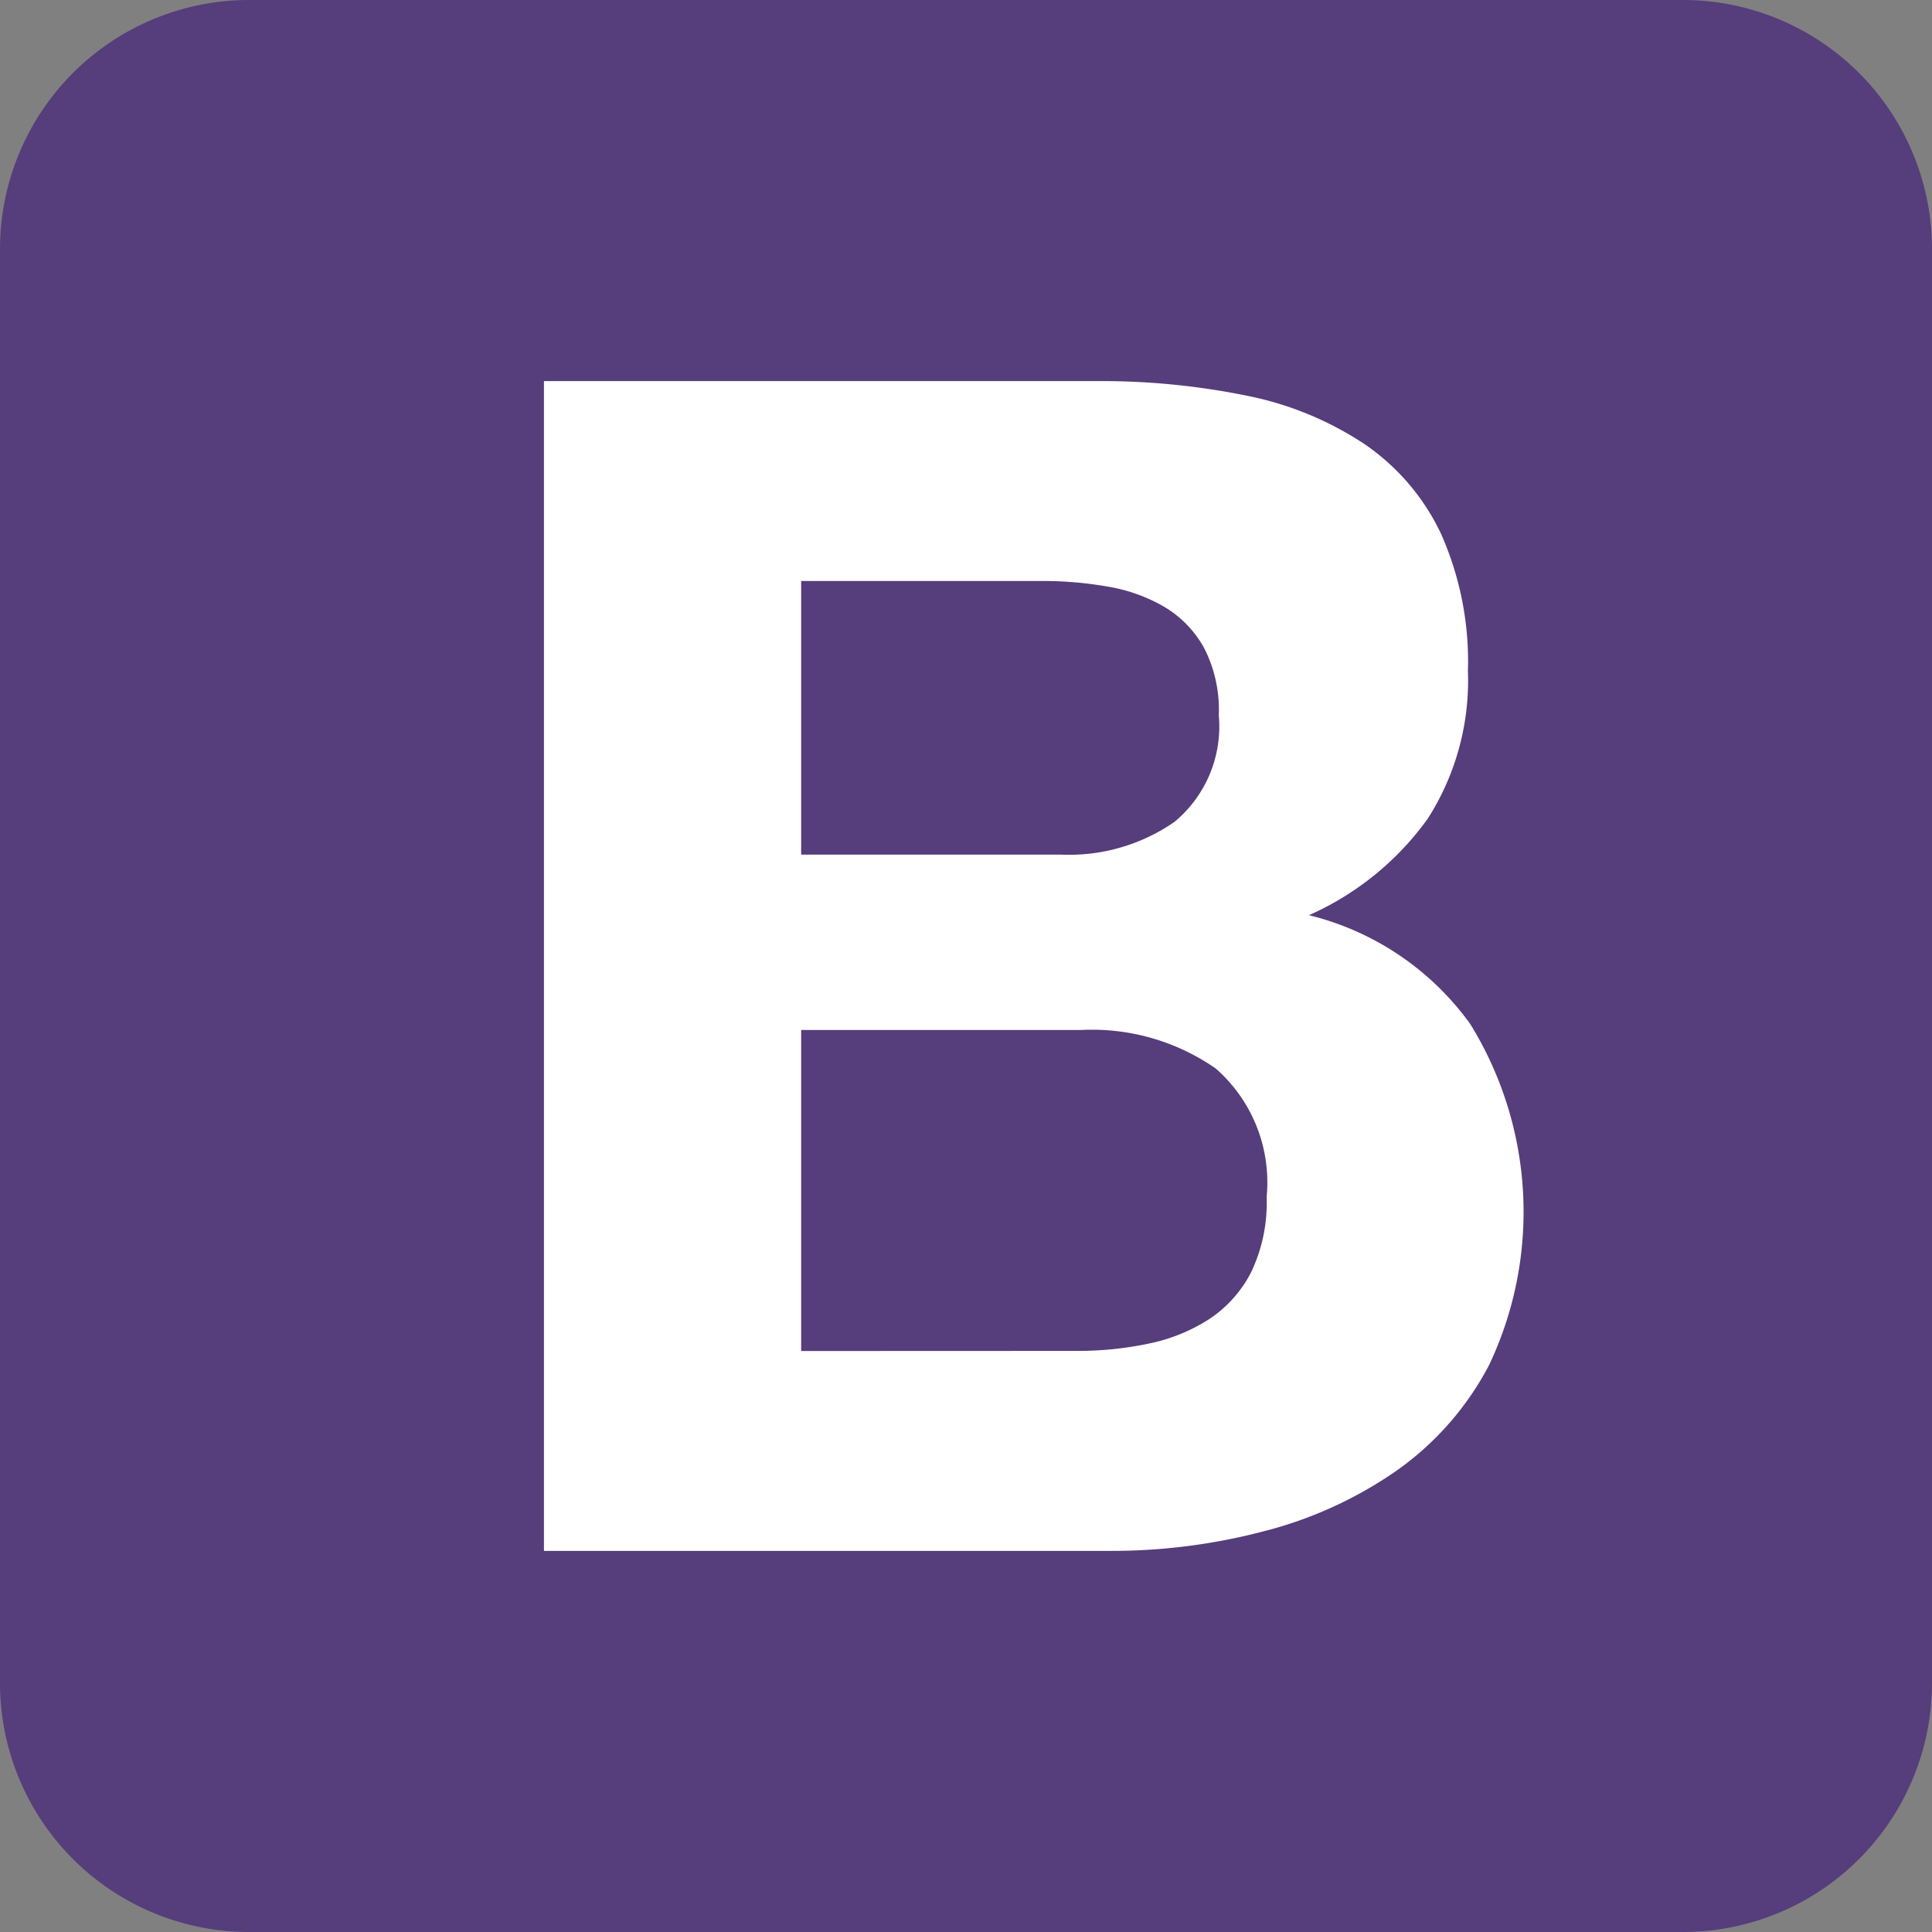 <svg id="bootstrap-4" xmlns="http://www.w3.org/2000/svg" width="53" height="53" viewBox="0 0 53 53">
  <rect x="0" y="0" width="53" height="53" fill="#808080" stroke="none"/>
  <path id="Path_431291" data-name="Path 431291" d="M0,46.166A6.834,6.834,0,0,0,6.834,53H46.166A6.834,6.834,0,0,0,53,46.166V6.834A6.834,6.834,0,0,0,46.166,0H6.834A6.834,6.834,0,0,0,0,6.834V46.166Z" fill="#563d7c"/>
  <path id="Path_431292" data-name="Path 431292" d="M79.131,63.489V55.983h6.607a10.277,10.277,0,0,1,1.82.157,4.543,4.543,0,0,1,1.551.562,3,3,0,0,1,1.079,1.124,3.731,3.731,0,0,1,.4,1.843,3.4,3.4,0,0,1-1.214,2.921,5.072,5.072,0,0,1-3.1.9H79.131ZM72.075,50.5V82.59H87.626a16.406,16.406,0,0,0,4.2-.539,11.239,11.239,0,0,0,3.64-1.663,8.191,8.191,0,0,0,2.539-2.9,9.809,9.809,0,0,0-.517-9.348,7.713,7.713,0,0,0-4.427-2.989A8,8,0,0,0,96.322,62.5a7.03,7.03,0,0,0,1.1-4.045,8.608,8.608,0,0,0-.742-3.775,6.167,6.167,0,0,0-2.09-2.449A9.02,9.02,0,0,0,91.356,50.9a19.977,19.977,0,0,0-4.18-.4Zm7.056,26.607V68.3h7.685A5.945,5.945,0,0,1,90.5,69.354,4.149,4.149,0,0,1,91.9,72.882a4.41,4.41,0,0,1-.427,2.067,3.391,3.391,0,0,1-1.146,1.281,4.853,4.853,0,0,1-1.663.674,9.435,9.435,0,0,1-1.978.2Z" transform="translate(-57.153 -40.045)" fill="#fff"/>
</svg>
